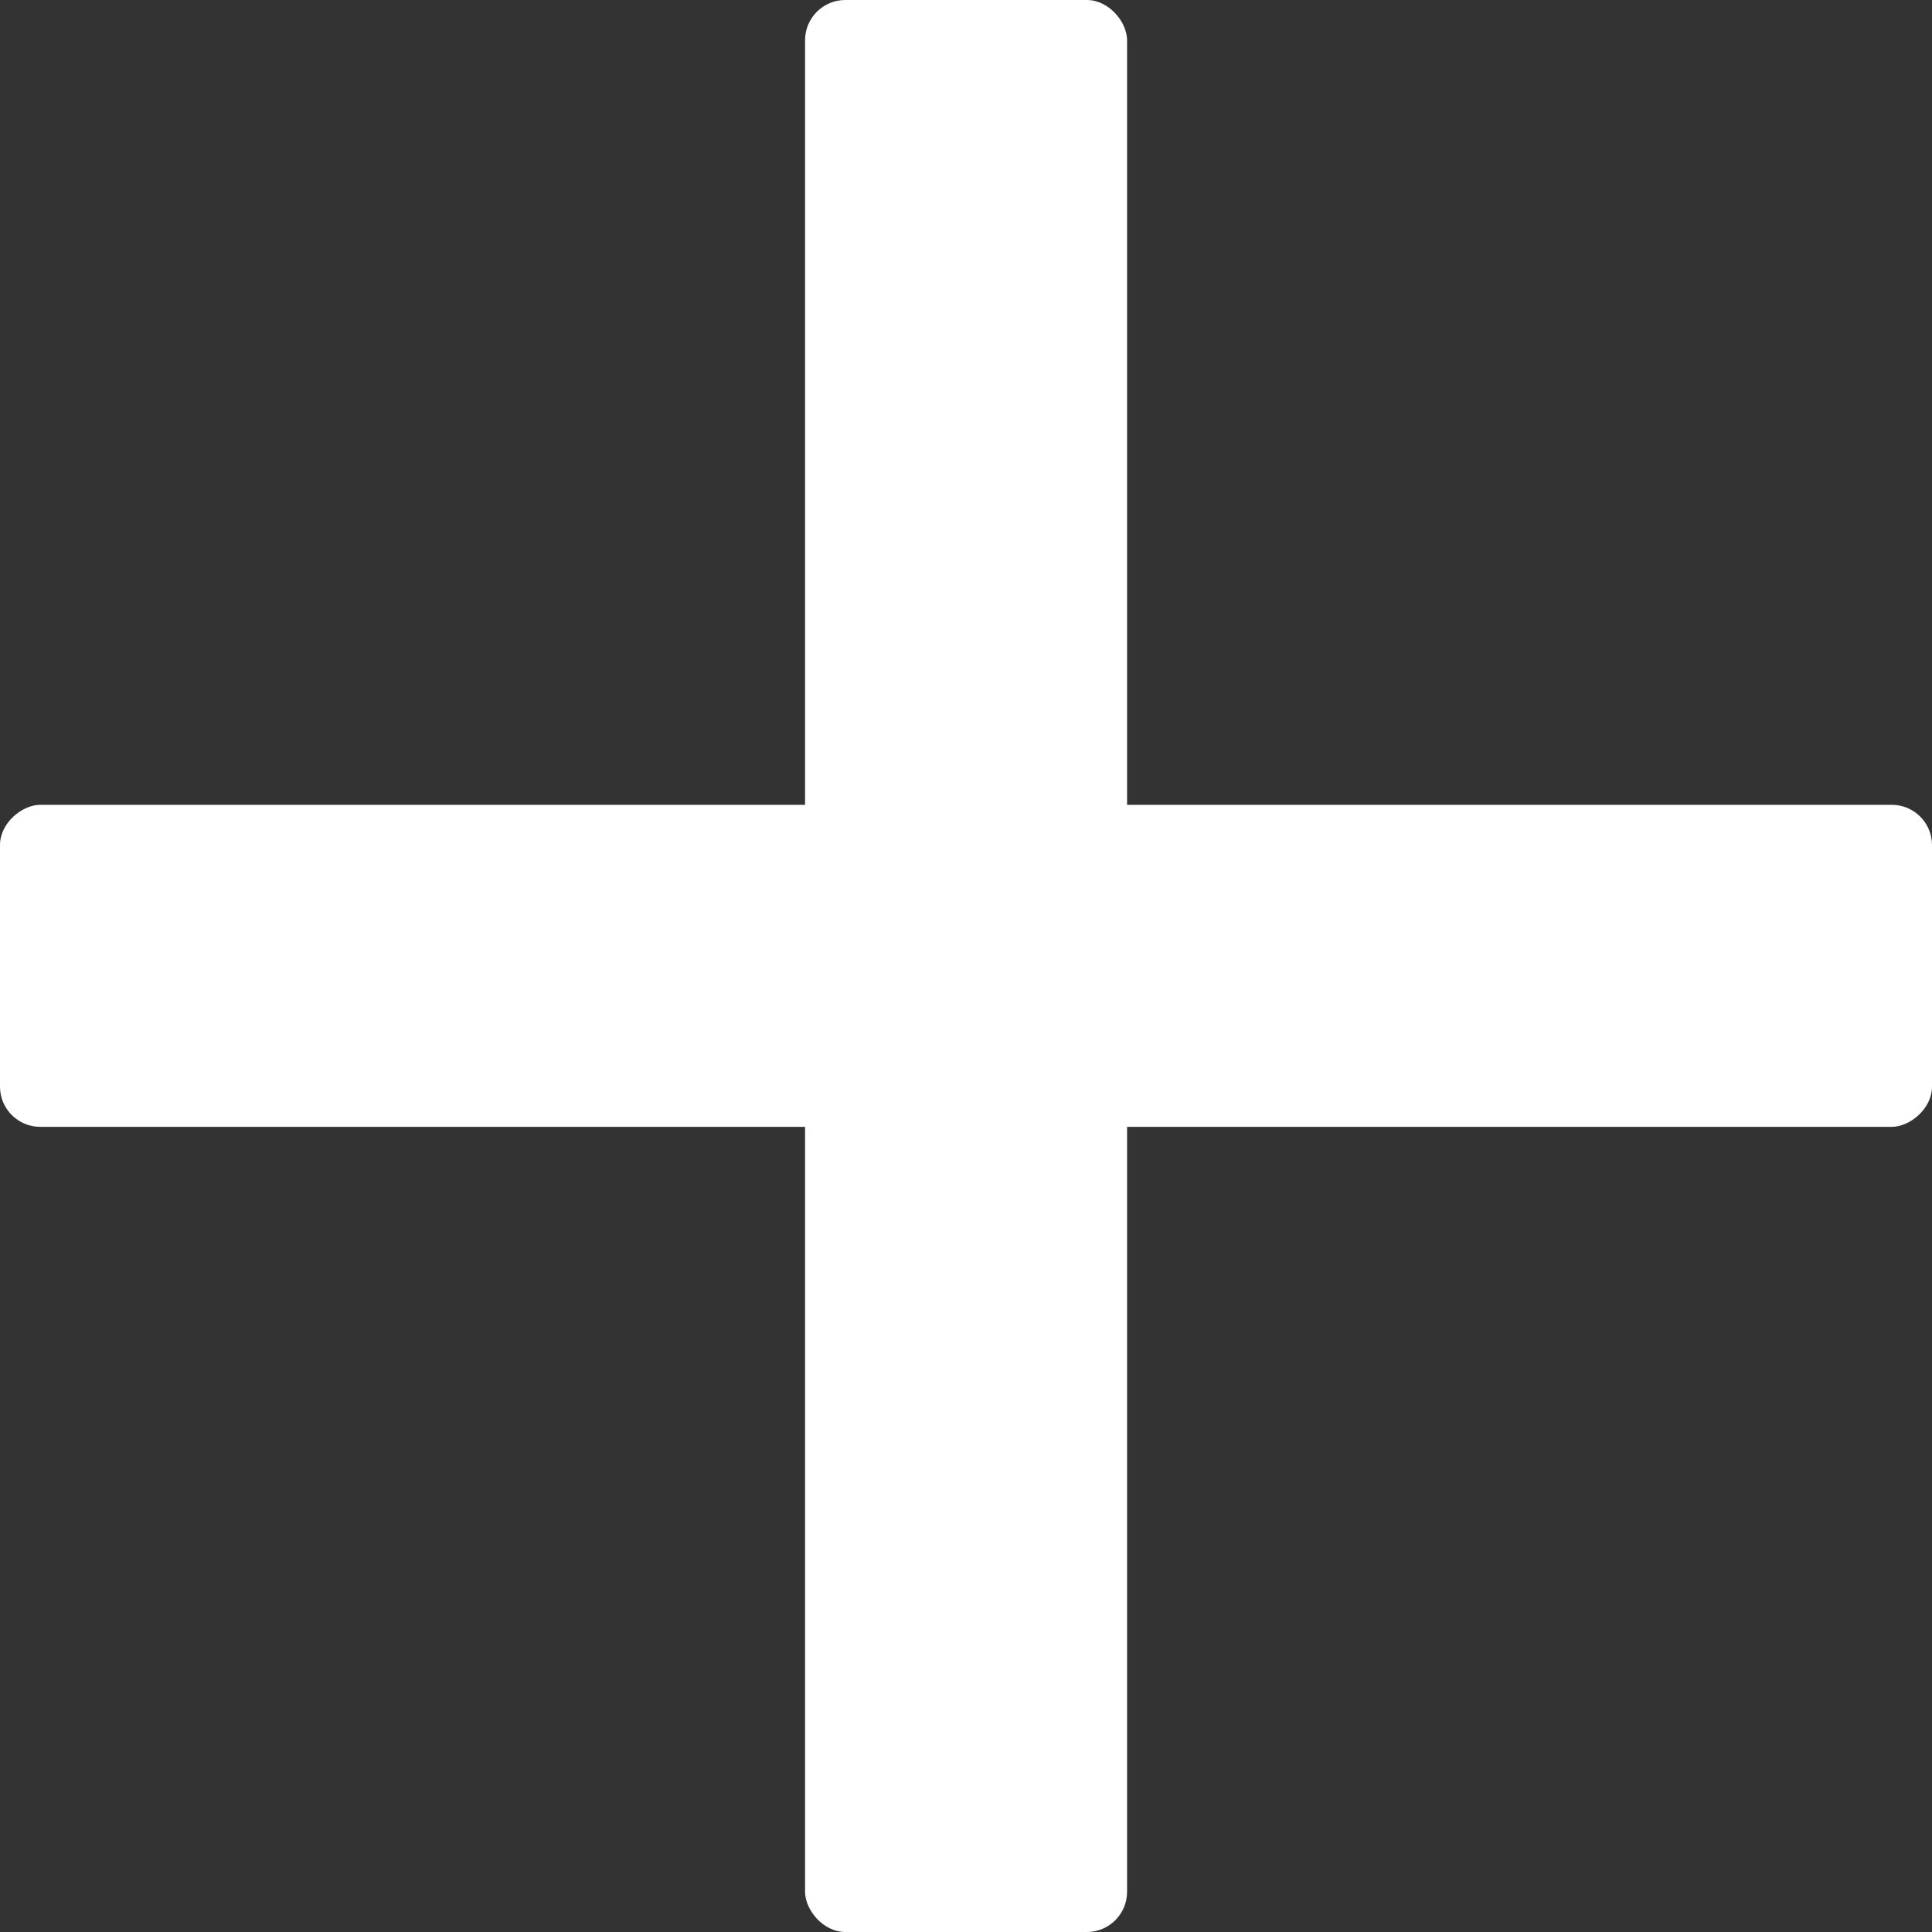 <?xml version="1.0" encoding="UTF-8"?> <svg xmlns="http://www.w3.org/2000/svg" width="40" height="40" viewBox="0 0 40 40" fill="none"><rect x="0" y="0" width="40" height="40" fill="#333333" stroke="none"/> <rect x="16.668" width="6.667" height="40" rx="0.833" fill="white"></rect> <rect y="23.33" width="6.667" height="40" rx="0.833" transform="rotate(-90 0 23.33)" fill="white"></rect> </svg> 